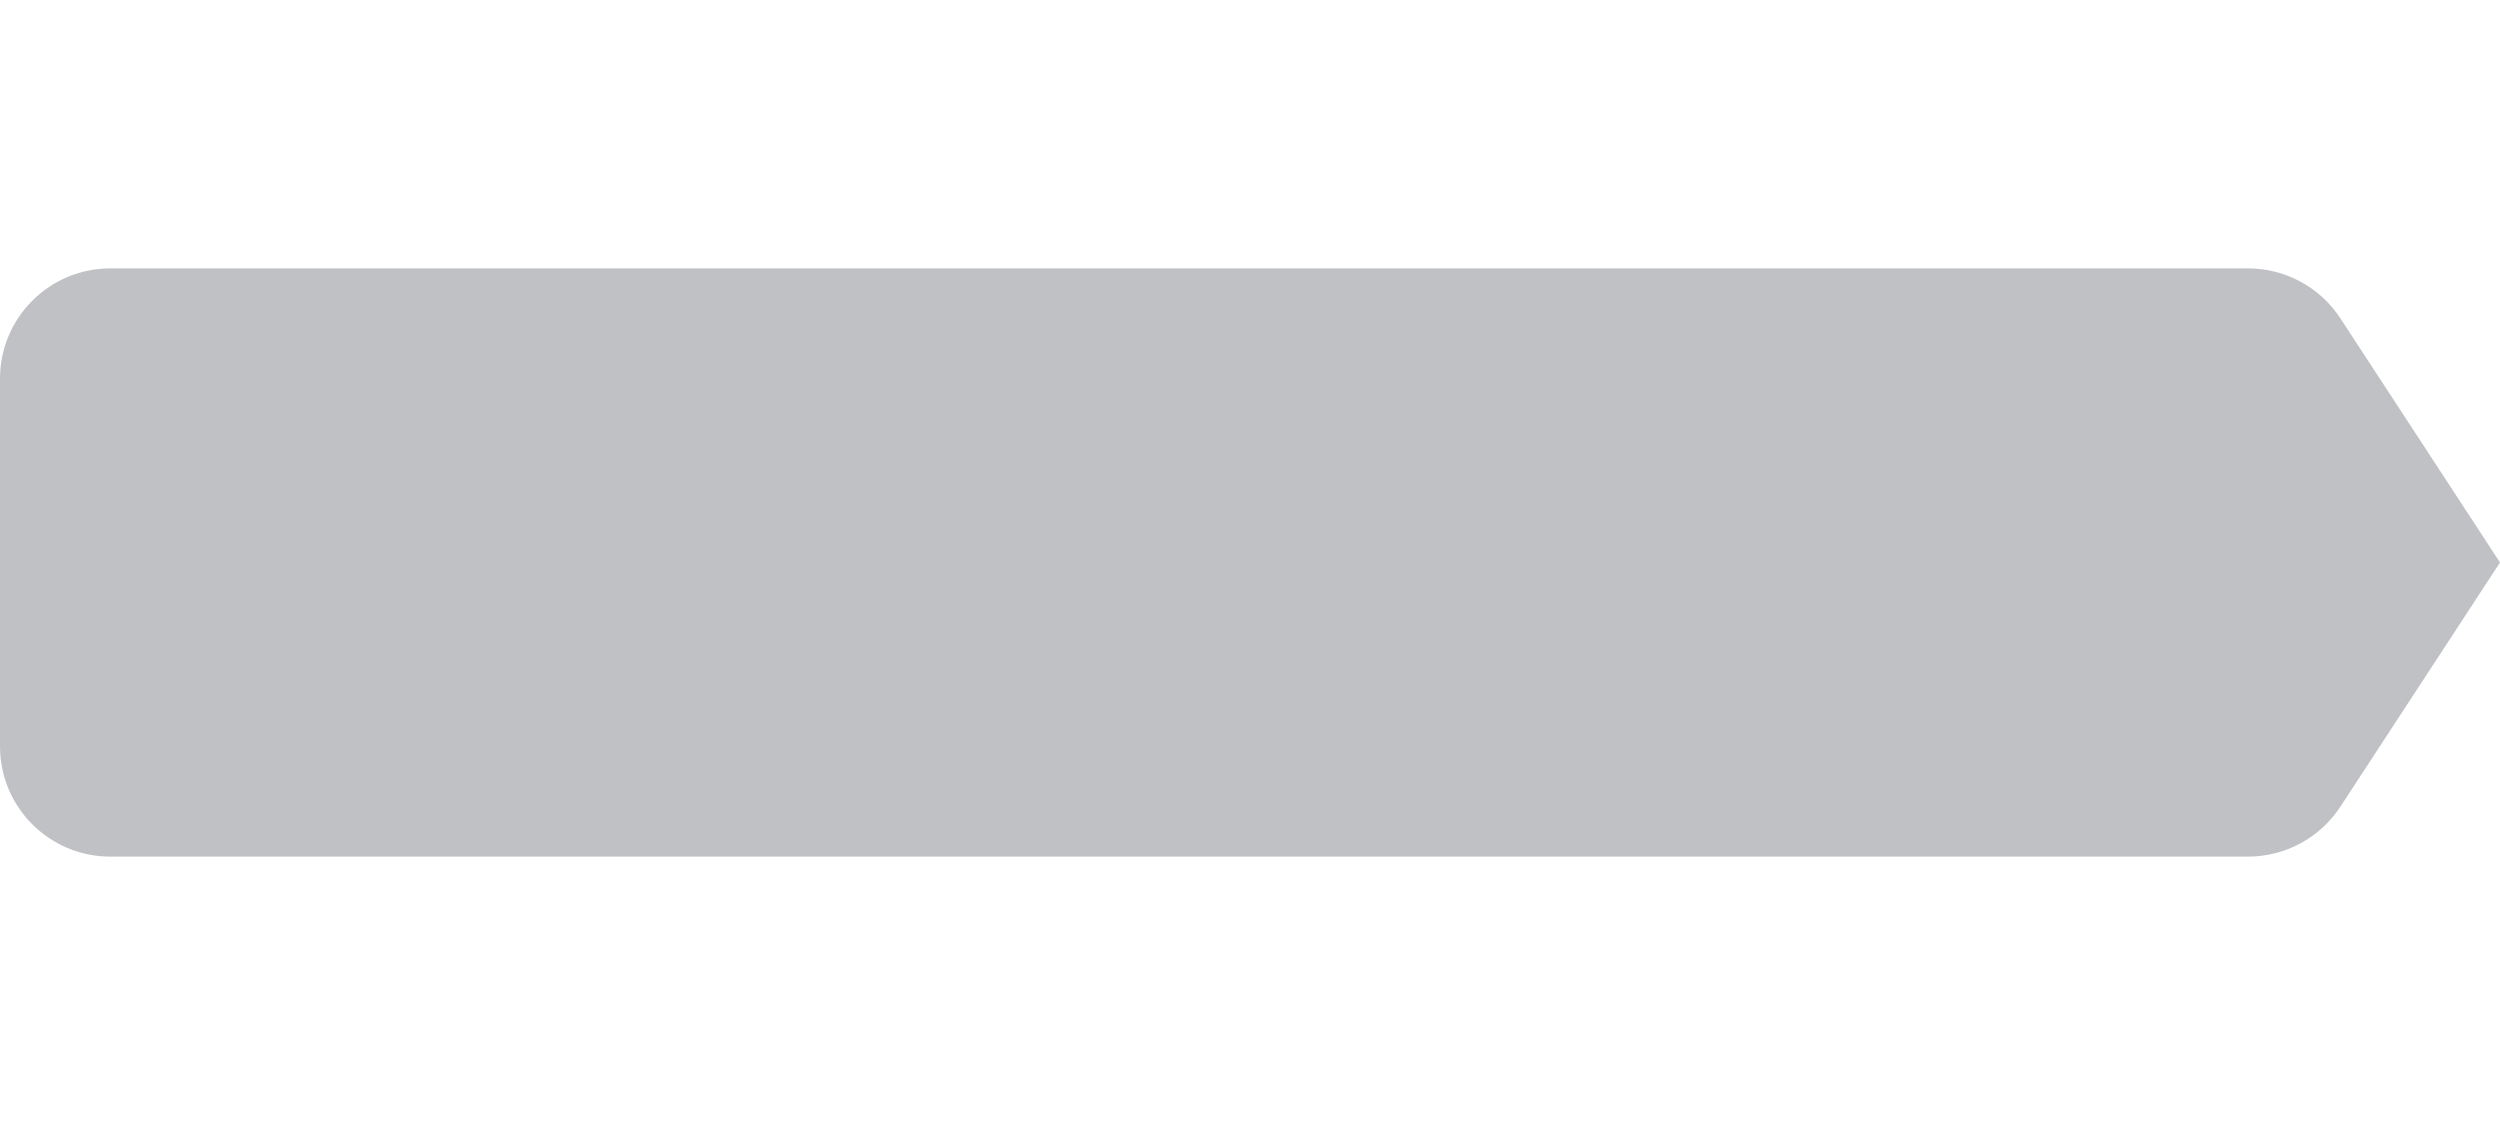 <?xml version="1.0" encoding="UTF-8"?>
<svg width="80px" height="36px" viewBox="0 0 68 16" version="1.1" xmlns="http://www.w3.org/2000/svg" xmlns:xlink="http://www.w3.org/1999/xlink">
    <!-- Generator: Sketch 46 (44423) - http://www.bohemiancoding.com/sketch -->
    <title>Rectangle 7</title>
    <desc>Created with Sketch.</desc>
    <defs></defs>
    <g id="Page-1" stroke="none" stroke-width="1" fill="none" fill-rule="evenodd">
        <g id="reservation_1-copy-5" transform="translate(-155, -231)" fill="#BFC1C4">
            <g id="Group-8" transform="translate(87, 139)">
                <g id="Group-46" transform="translate(60, 32)">
                    <g id="Group-41">
                        <g id="Group-40" transform="translate(0, 21)">
                            <g id="Group-42" transform="translate(0, 31)">
                                <path d="M11,8 L69.147,8 L69.147,8 C70.16,8 71.104,8.511 71.658,9.358 L76,16 L71.658,22.642 L71.658,22.642 C71.104,23.489 70.16,24 69.147,24 L11,24 L11,24 C9.343,24 8,22.657 8,21 L8,11 L8,11 C8,9.343 9.343,8 11,8 Z" id="Rectangle-7"></path>
                            </g>
                        </g>
                    </g>
                </g>
            </g>
        </g>
    </g>
</svg>